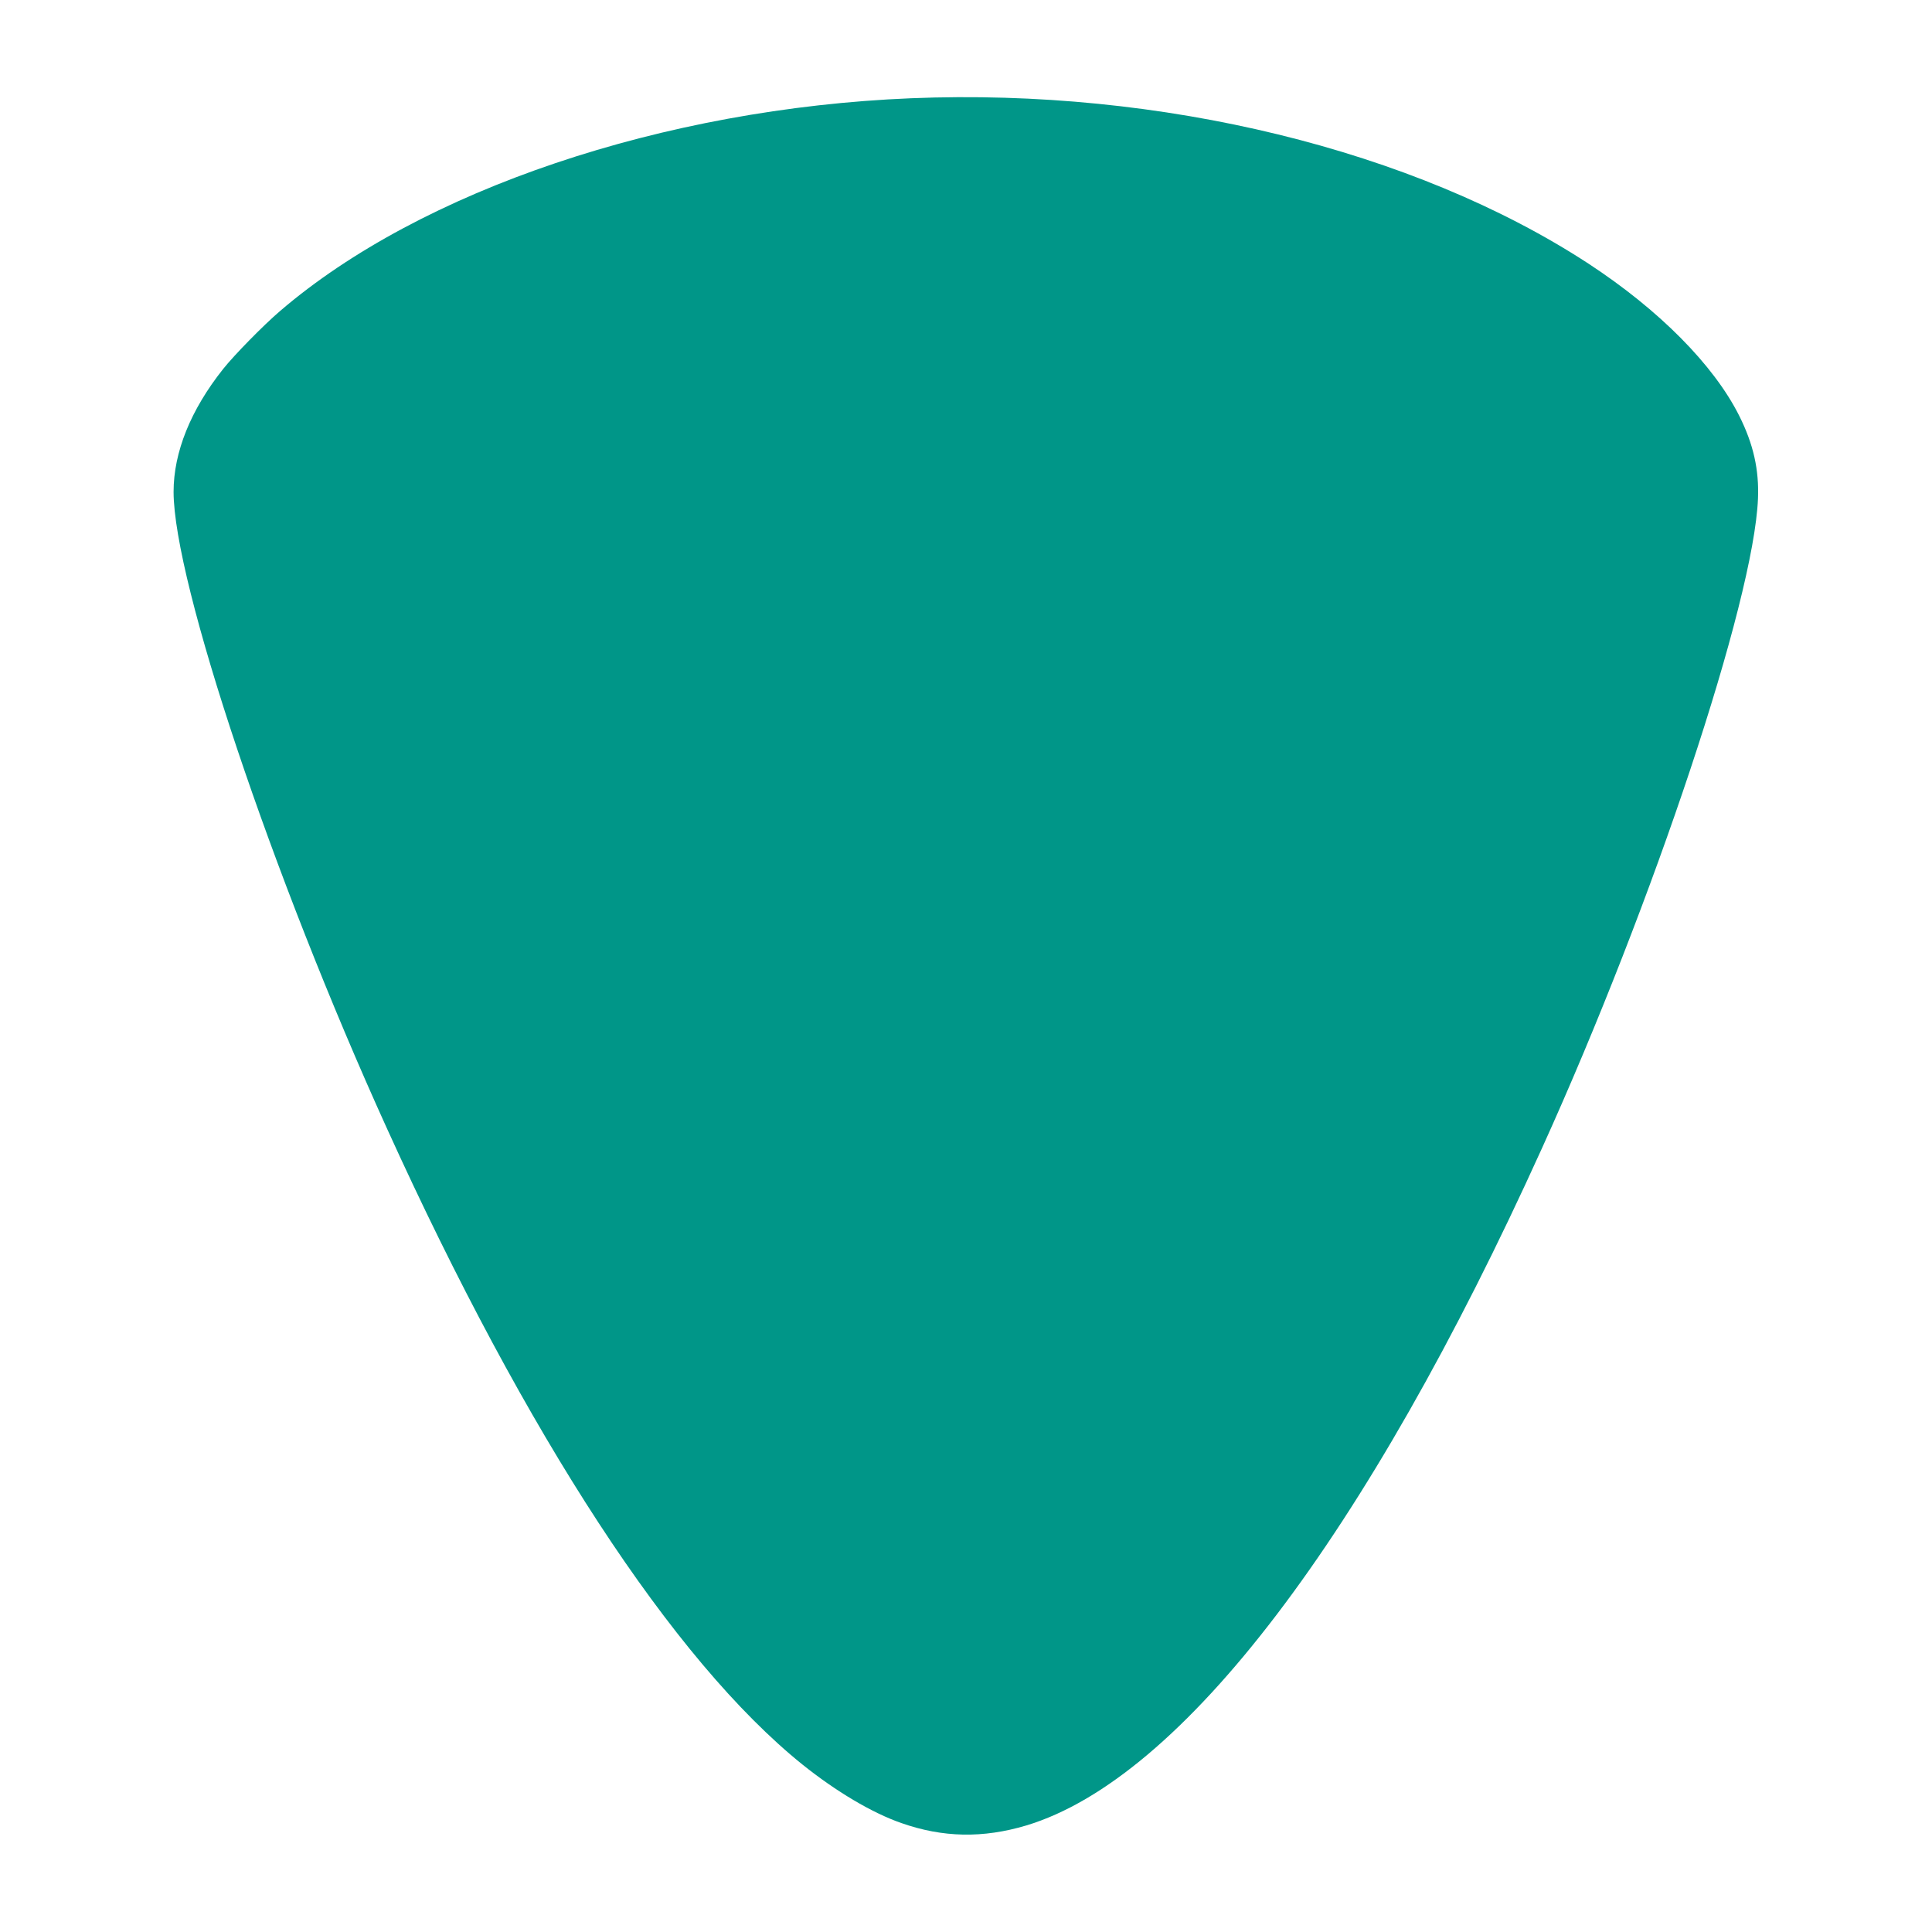 <?xml version="1.0" standalone="no"?>
<!DOCTYPE svg PUBLIC "-//W3C//DTD SVG 20010904//EN"
 "http://www.w3.org/TR/2001/REC-SVG-20010904/DTD/svg10.dtd">
<svg version="1.0" xmlns="http://www.w3.org/2000/svg"
 width="1280pt" height="1280pt" viewBox="0 0 1280 1280"
 preserveAspectRatio="xMidYMid meet">
<g transform="translate(0,1280) scale(0.1,-0.1)"
fill="#009688" stroke="none">
<path d="M6035 12149 c-1639 -67 -3247 -609 -4180 -1410 -111 -95 -303 -291
-377 -384 -215 -271 -328 -551 -328 -814 1 -597 652 -2541 1413 -4216 927
-2042 1897 -3526 2754 -4216 221 -177 459 -319 654 -387 276 -97 541 -102 829
-16 1030 311 2251 1914 3417 4489 740 1632 1402 3623 1430 4300 8 193 -30 362
-124 550 -169 337 -531 702 -1000 1009 -1154 753 -2831 1163 -4488 1095z"/>
</g>
</svg>

